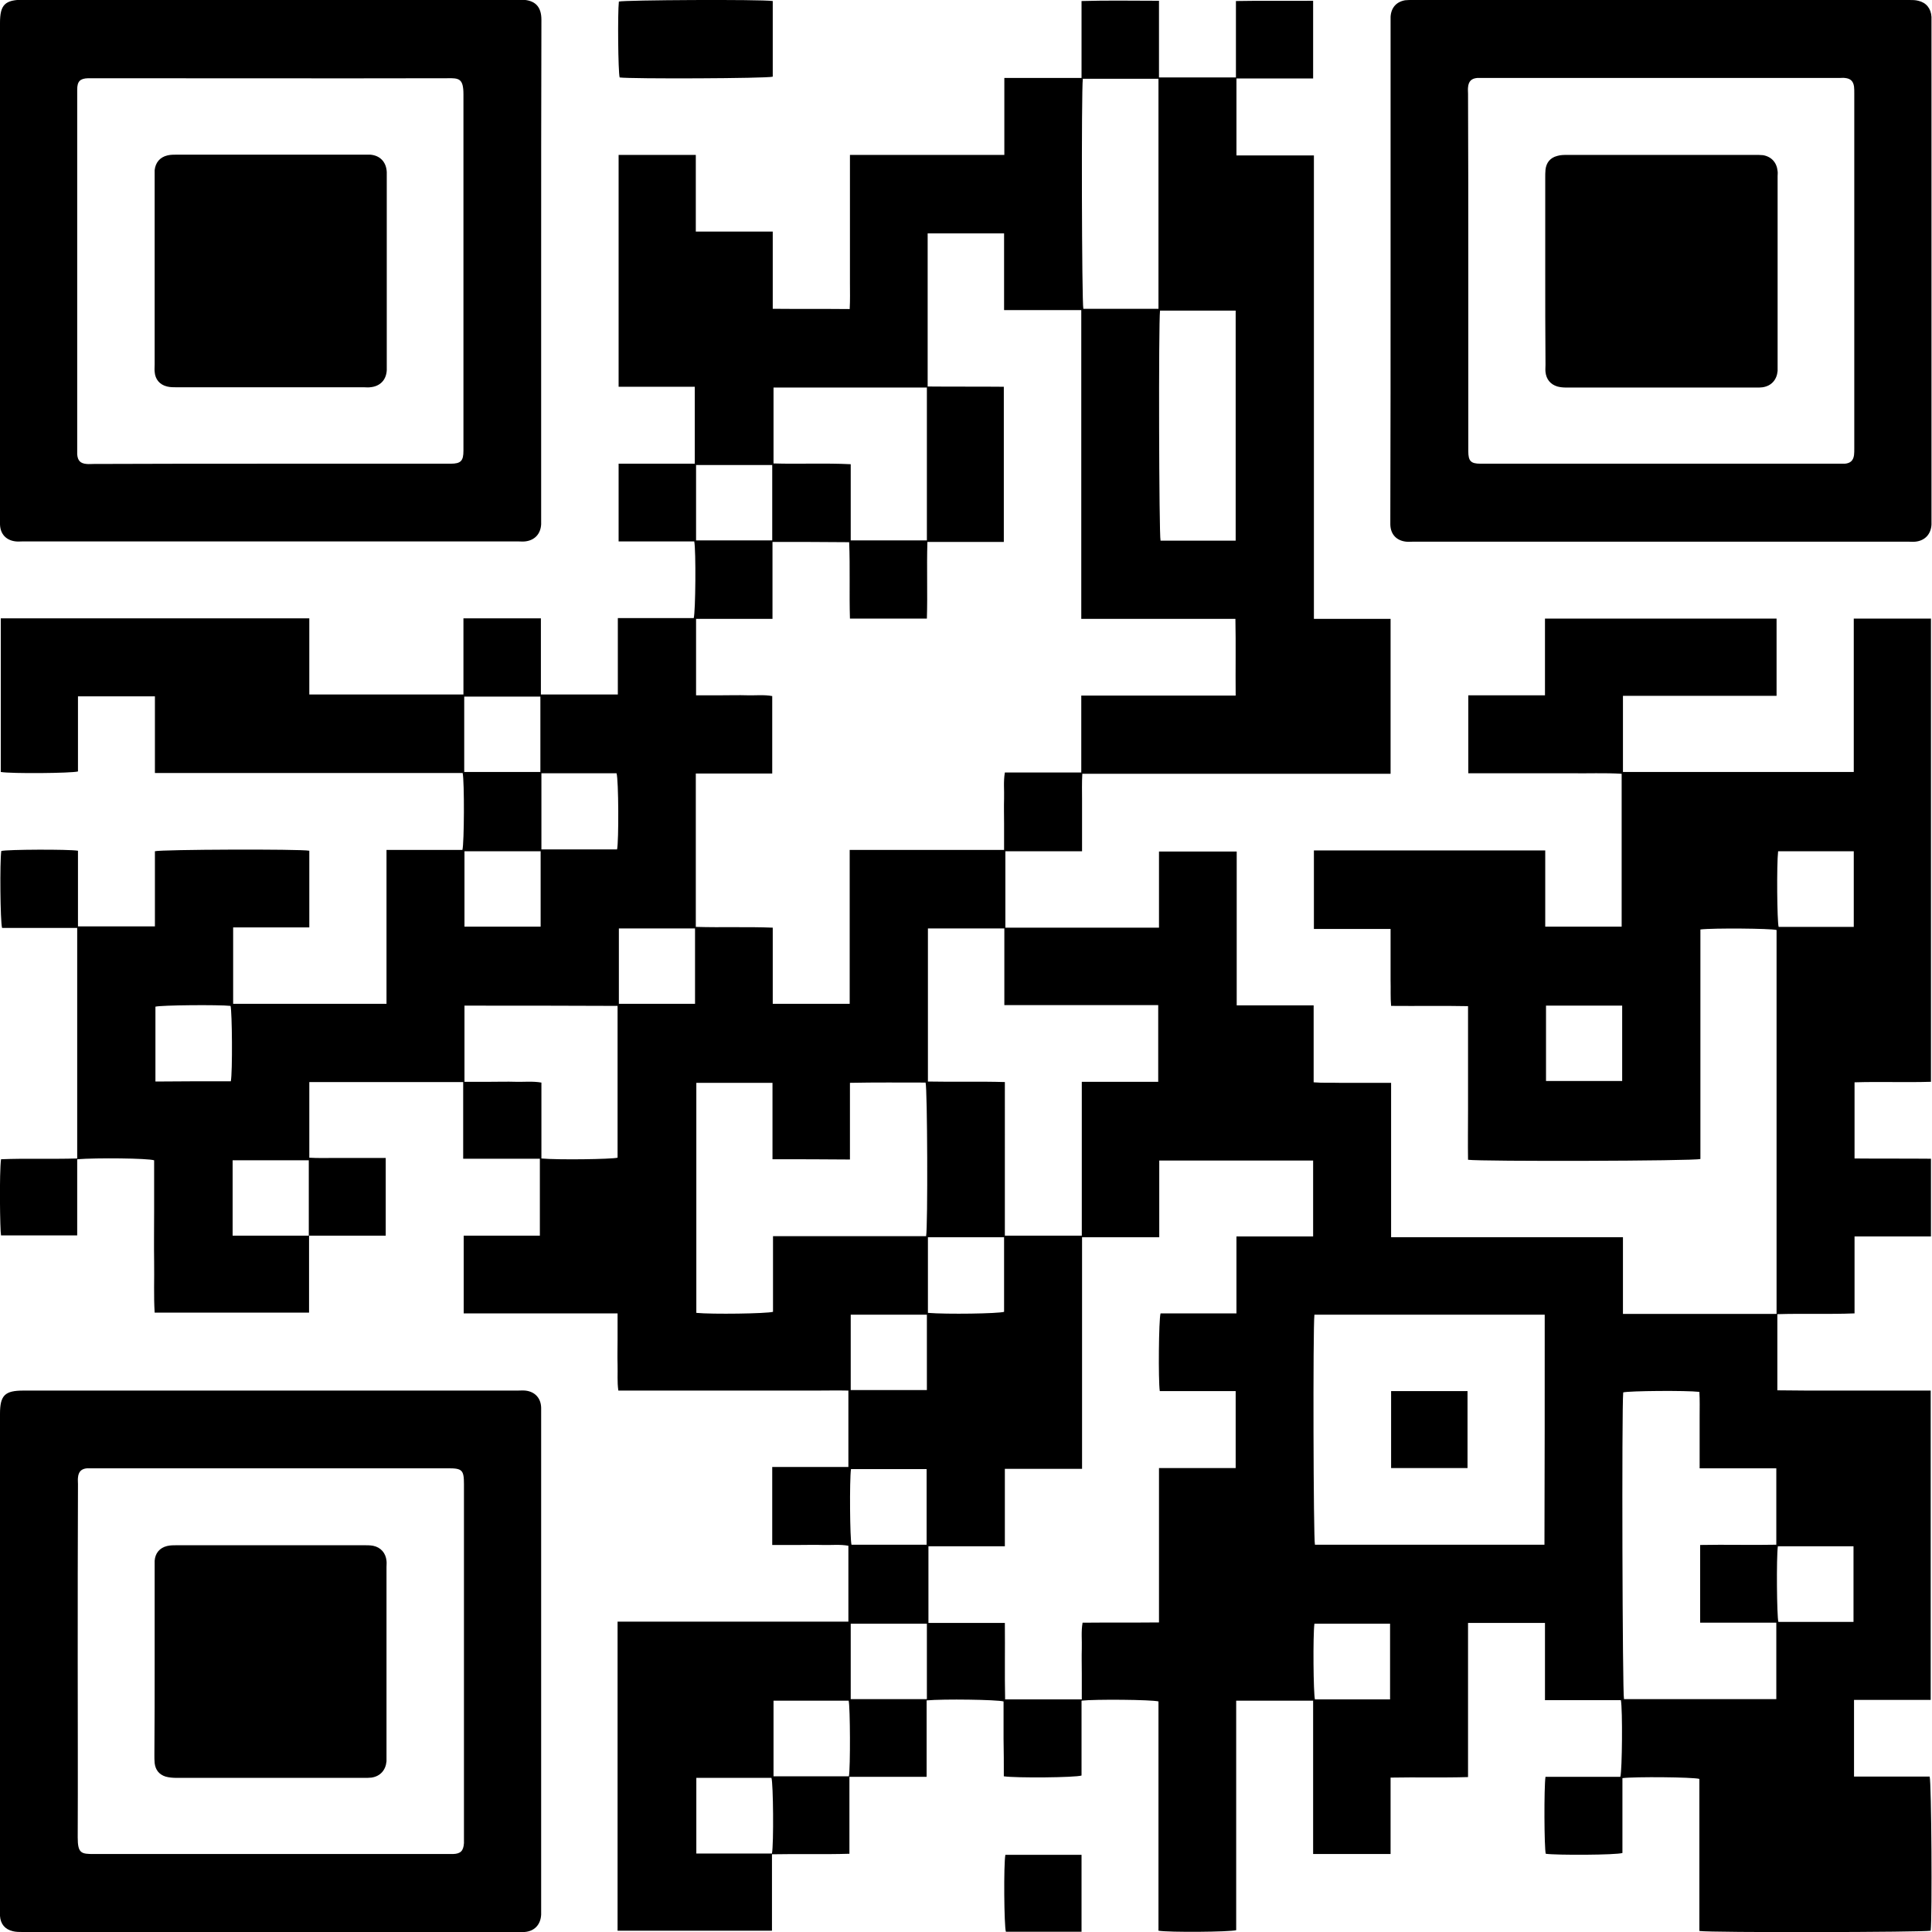 <?xml version="1.0" encoding="utf-8"?>
<!-- Generator: Adobe Illustrator 23.0.3, SVG Export Plug-In . SVG Version: 6.00 Build 0)  -->
<svg version="1.1" id="Layer_1" xmlns="http://www.w3.org/2000/svg" xmlns:xlink="http://www.w3.org/1999/xlink" x="0px" y="0px"
	 viewBox="0 0 745.8 745.9" style="enable-background:new 0 0 745.8 745.9;" xml:space="preserve">
<g>
	<path d="M507.2,328.3c29.9,0,59.4,0,89.3,0c0,9.9,0,19.5,0,29.4c10,0,19.7,0,29.5,0c0-19.6,0-39.1,0-59c-6.6-0.4-13.2-0.1-19.7-0.2
		c-6.5,0-13,0-19.6,0c-6.6,0-13.2,0-19.9,0c0-10.2,0-19.9,0-30.1c9.9,0,19.6,0,29.6,0c0-10,0-19.7,0-29.6c30,0,59.6,0,89.4,0
		c0,10,0,19.7,0,29.8c-19.8,0-39.4,0-59.3,0c0,10,0,19.6,0,29.4c29.7,0,59.2,0,89.1,0c0-19.8,0-39.4,0-59.2c10.1,0,19.9,0,29.8,0
		c0,59.6,0,119,0,178.8c-9.8,0.3-19.6-0.1-29.5,0.2c0,9.8,0,19.4,0,29.4c9.8,0.1,19.5,0,29.5,0.1c0,10.1,0,19.9,0,30
		c-9.8,0-19.5,0-29.5,0c0,10,0,19.7,0,29.7c-10,0.4-19.8,0-29.8,0.3c0,9.8,0,19.4,0,29.4c3.8,0,7.7,0.1,11.6,0.1c3.9,0,7.9,0,11.8,0
		c4,0,8.1,0,12.1,0c3.9,0,7.9,0,11.8,0c3.9,0,7.8,0,11.9,0c0,39.9,0,79.5,0,119.4c-9.8,0-19.5,0-29.6,0c0,10,0,19.6,0,29.6
		c10,0,19.6,0,29.2,0c0.7,2.5,1,53.8,0.4,59.5c-2.2,0.6-85.2,0.8-89.3,0.1c0-19.5,0-39.2,0-58.7c-2.6-0.7-24.7-0.9-29.7-0.3
		c0,9.6,0,19.3,0,28.9c-2.4,0.8-25.5,0.9-29.6,0.3c-0.6-2.2-0.7-25.6-0.1-29.7c9.6,0,19.3,0,28.9,0c0.7-2.6,0.9-26,0.2-29.6
		c-9.6,0-19.3,0-29.3,0c0-10,0-19.7,0-29.8c-10,0-19.7,0-29.7,0c0,19.9,0,39.5,0,59.5c-10,0.3-19.8,0-29.9,0.2c0,9.9,0,19.6,0,29.5
		c-10.1,0-19.8,0-29.9,0c0-19.7,0-39.3,0-59.2c-10,0-19.7,0-29.7,0c0,29.6,0,59.2,0,88.6c-2.5,0.7-25.9,0.9-30,0.2
		c0-29.5,0-59,0-88.5c-2.6-0.7-24.6-0.9-29.7-0.3c0,9.6,0,19.3,0,28.9c-2.4,0.8-25.3,1-30,0.3c0-4.7,0-9.6-0.1-14.4
		c0-4.9,0-9.7,0-14.5c-2.5-0.7-23.3-1-29.7-0.4c0,9.7,0,19.5,0,29.5c-10.1,0-19.8,0-29.8,0c0,10,0,19.7,0,29.7
		c-10,0.3-19.8,0-29.9,0.2c0,9.9,0,19.6,0,29.5c-20,0-39.7,0-59.6,0c0-39.7,0-79.3,0-119.3c29.7,0,59.3,0,89.1,0
		c0-9.9,0-19.5,0-29.3c-3.3-0.6-6.5-0.2-9.8-0.3c-3.2-0.1-6.4,0-9.6,0c-3.3,0-6.6,0-10,0c0-10.2,0-19.9,0-30.1c9.9,0,19.6,0,29.4,0
		c0-9.9,0-19.5,0-29.5c-4.3-0.1-8.5,0-12.6,0c-4.2,0-8.5,0-12.7,0c-4.2,0-8.5,0-12.7,0c-4.1,0-8.3,0-12.4,0c-4.2,0-8.5,0-12.7,0
		c-4.2,0-8.5,0-12.7,0c-4.2,0-8.5,0-13,0c-0.5-3.4-0.2-6.7-0.3-10c-0.1-3.2,0-6.4,0-9.6c0-3.3,0-6.6,0-10.2c-20,0-39.6,0-59.4,0
		c0-10.1,0-19.9,0-30c9.8,0,19.5,0,29.4,0c0-10,0-19.7,0-29.7c-9.9,0-19.6,0-29.6,0c0-10,0-19.7,0-29.6c-20,0-39.6,0-59.4,0
		c0,9.7,0,19.2,0,29.2c3.2,0.2,6.5,0.1,9.8,0.1c3.2,0,6.4,0,9.6,0c3.3,0,6.6,0,10.1,0c0,10.1,0,19.9,0,30c-9.8,0-19.5,0-29.6,0
		c0,10.1,0,19.8,0,29.7c-20,0-39.7,0-59.6,0c-0.4-6.5-0.1-13-0.2-19.5c-0.1-6.6,0-13.3,0-19.9c0-6.5,0-13,0-19.4
		c-2.5-0.8-22.3-1-29.7-0.4c0,9.7,0,19.5,0,29.4c-10,0-19.7,0-29.4,0C0,475-0.3,452.7,0.4,447.5c9.7-0.4,19.4,0,29.4-0.3
		c0-29.7,0-59.2,0-89c-9.8,0-19.5,0-29,0c-0.7-2.5-0.9-25.5-0.3-29.7c2.2-0.6,26-0.7,29.6-0.1c0,9.6,0,19.3,0,29.2
		c10,0,19.7,0,29.7,0c0-9.7,0-19.4,0-29c2.6-0.7,56-0.9,59.6-0.2c0,9.7,0,19.5,0,29.6c-9.8,0-19.5,0-29.4,0c0,10,0,19.6,0,29.5
		c19.7,0,39.3,0,59.2,0c0-19.8,0-39.4,0-59.4c10,0,19.7,0,29.3,0c0.7-2.6,0.8-26.3,0.1-29.7c-39.4,0-78.9,0-118.8,0
		c0-10,0-19.7,0-29.6c-10,0-19.7,0-29.7,0c0,9.7,0,19.4,0,29c-2.5,0.7-25.9,0.9-29.8,0.2c0-19.7,0-39.4,0-59.3
		c39.7,0,79.2,0,119.1,0c0,9.9,0,19.5,0,29.4c19.9,0,39.5,0,59.5,0c0-9.8,0-19.5,0-29.4c10.1,0,19.9,0,29.9,0c0,9.8,0,19.5,0,29.4
		c10,0,19.7,0,29.7,0c0-9.8,0-19.5,0-29.5c10,0,19.7,0,29.3,0c0.7-2.6,0.9-26,0.2-29.6c-9.6,0-19.3,0-29.2,0c0-10.1,0-19.9,0-30
		c9.8,0,19.5,0,29.4,0c0-10,0-19.7,0-29.7c-9.8,0-19.5,0-29.4,0c0-30,0-59.7,0-89.5c9.9,0,19.7,0,29.8,0c0,9.9,0,19.6,0,29.6
		c10,0,19.7,0,29.7,0c0,10,0,19.7,0,29.8c10,0.1,19.6,0,29.7,0.1c0.2-3.5,0.1-6.8,0.1-10c0-3.3,0-6.6,0-9.9c0-3.3,0-6.6,0-9.9
		c0-3.2,0-6.4,0-9.6c0-3.3,0-6.6,0-9.9c0-3.3,0-6.6,0-10.2c20,0,39.7,0,59.6,0c0-10,0-19.7,0-29.7c10,0,19.7,0,29.8,0
		c0-10,0-19.7,0-29.7c10.1-0.3,19.9-0.1,29.9-0.1c0,10,0,19.7,0,29.6c10,0,19.7,0,29.7,0c0-9.7,0-19.4,0-29.5
		c10.1-0.2,19.9,0,29.8-0.1c0,10.1,0,19.9,0,30c-9.8,0-19.5,0-29.6,0c0,10,0,19.6,0,29.7c10,0,19.8,0,29.9,0c0,59.8,0,119.2,0,178.9
		c10,0,19.7,0,29.6,0c0,20,0,39.7,0,59.8c-39.6,0-79.1,0-119,0c-0.2,3.5-0.1,6.8-0.1,10.1c0,3.2,0,6.4,0,9.6c0,3.3,0,6.6,0,10.2
		c-10,0-19.7,0-29.6,0c0,10,0,19.6,0,29.5c19.7,0,39.3,0,59.3,0c0-9.9,0-19.5,0-29.4c10.1,0,19.9,0,30,0c0,19.8,0,39.5,0,59.4
		c10,0,19.7,0,29.7,0c0,10,0,19.7,0,29.7c3.6,0.3,6.8,0.1,10.1,0.2c3.2,0,6.4,0,9.6,0c3.3,0,6.6,0,10.2,0c0,20,0,39.6,0,59.6
		c30,0,59.6,0,89.5,0c0,10.1,0,19.8,0,29.6c19.9,0,39.5,0,59.3,0c0-49.5,0-98.8,0-148.2c-2.3-0.6-24.4-0.8-29.4-0.2
		c0,29.5,0,59.1,0,88.6c-2.4,0.8-84.7,1-89.7,0.3c-0.1-6.4,0-12.9,0-19.4c0-6.6,0-13.3,0-19.9c0-6.5,0-13,0-20
		c-9.9-0.2-19.6,0-29.7-0.1c-0.3-3.4-0.1-6.6-0.2-9.9c0-3.2,0-6.4,0-9.6c0-3.3,0-6.6,0-10.2c-10,0-19.7,0-29.6,0
		C507.2,348.1,507.2,338.3,507.2,328.3z M298.2,209.2c0,10,0,19.7,0,29.7c-10,0-19.7,0-29.5,0c0,10,0,19.6,0,29.5
		c3.5,0,6.8,0,10.1,0c3.2,0,6.4-0.1,9.6,0c3.2,0.1,6.5-0.3,9.7,0.3c0,10,0,19.7,0,29.9c-9.9,0-19.7,0-29.5,0c0,19.9,0,39.5,0,59.2
		c9.9,0.3,19.7-0.1,29.7,0.3c0,10,0,19.7,0,29.4c10,0,19.6,0,29.7,0c0-19.8,0-39.4,0-59.4c20,0,39.6,0,59.6,0c0-3.6,0-6.9,0-10.2
		c0-3.2-0.1-6.4,0-9.6c0.1-3.3-0.3-6.5,0.3-10.1c9.8,0,19.5,0,29.5,0c0-10,0-19.7,0-29.7c20,0,39.6,0,59.6,0
		c-0.1-10,0.1-19.7-0.1-29.6c-20,0-39.6,0-59.5,0c0-39.8,0-79.3,0-119.2c-10,0-19.7,0-29.8,0c0-10.1,0-19.8,0-29.6
		c-10.1,0-19.8,0-29.5,0c0,19.8,0,39.3,0,59.1c9.9,0.1,19.7,0,29.4,0.1c0,20.2,0,39.9,0,59.9c-9.9,0-19.6,0-29.5,0
		c-0.3,10.1,0.1,19.8-0.2,29.6c-10,0-19.7,0-29.7,0c-0.3-9.9,0.1-19.7-0.3-29.5C318,209.2,308.4,209.2,298.2,209.2z M477,537
		c-10,0-19.7,0-29.3,0c-0.6-4.3-0.4-27.5,0.3-30c9.6,0,19.2,0,29.3,0c0-10,0-19.7,0-29.7c10,0,19.7,0,29.6,0c0-10,0-19.7,0-29.3
		c-19.8,0-39.5,0-59.4,0c0,9.9,0,19.6,0,29.6c-5.1,0-10,0-14.8,0c-4.9,0-9.8,0-15,0c0,30,0,59.6,0,89.4c-10,0-19.7,0-29.8,0
		c0,10.1,0,19.8,0,29.9c-10.1,0-19.8,0-29.5,0c0,10,0,19.6,0,29.6c9.9,0,19.6,0,29.5,0c0.1,10.1-0.1,19.8,0.1,29.5
		c10.1,0,19.7,0,29.6,0c0-3.4,0-6.7,0-10c0-3.2-0.1-6.4,0-9.6c0.1-3.3-0.3-6.5,0.3-10c9.8-0.1,19.5,0,29.5-0.1c0-10.3,0-20.1,0-29.9
		c0-9.8,0-19.6,0-29.7c10.1,0,19.8,0,29.6,0C477,556.7,477,547.1,477,537z M596.3,507.5c-29.8,0-59.3,0-88.9,0
		c-0.6,5-0.4,86.7,0.2,88.8c29.5,0,59,0,88.6,0C596.3,566.7,596.3,537.2,596.3,507.5z M387.9,477c10.1,0,19.7,0,29.7,0
		c0-19.8,0-39.4,0-59.4c10,0,19.7,0,29.5,0c0-10,0-19.7,0-29.6c-19.9,0-39.5,0-59.4,0c0-10,0-19.7,0-29.6c-10,0-19.7,0-29.5,0
		c0,19.7,0,39.3,0,59.1c9.9,0.2,19.7-0.1,29.7,0.2C387.9,437.6,387.9,457.2,387.9,477z M685.7,655.9c0-9.8,0-19.5,0-29.5
		c-9.9,0-19.6,0-29.4,0c0-10.1,0-19.9,0-30c9.9-0.2,19.7,0.1,29.4-0.1c0-10,0-19.6,0-29.5c-9.9,0-19.6,0-29.6,0c0-3.6,0-6.9,0-10.2
		c0-3.2,0-6.4,0-9.6c0-3.3,0.1-6.5-0.1-9.7c-5.1-0.6-27.2-0.4-29.4,0.2c-0.6,6.7-0.3,116.2,0.3,118.4
		C646.5,655.9,666,655.9,685.7,655.9z M298.2,447.5c0-10,0-19.7,0-29.5c-10,0-19.7,0-29.4,0c0,29.7,0,59.3,0,88.8
		c6.1,0.6,27,0.3,29.6-0.4c0-9.6,0-19.2,0-29.2c20,0,39.6,0,59.1,0c0.7-3.8,0.5-56.9-0.2-59.3c-9.6,0-19.3-0.1-29.2,0.1
		c0,10.1,0,19.8,0,29.6C318.1,447.5,308.4,447.5,298.2,447.5z M447.2,119.2c0-29.7,0-59.2,0-88.8c-9.9,0-19.6,0-29.2,0
		c-0.6,4.7-0.4,86.7,0.2,88.8C427.8,119.2,437.4,119.2,447.2,119.2z M477,208.7c0-29.9,0-59.3,0-88.8c-9.9,0-19.6,0-29.2,0
		c-0.6,4.7-0.4,86.6,0.2,88.8C457.6,208.7,467.2,208.7,477,208.7z M298.6,149.6c0,9.9,0,19.5,0,29.3c9.9,0.3,19.7-0.2,29.8,0.3
		c0,10,0,19.7,0,29.4c10,0,19.6,0,29.4,0c0-19.7,0-39.2,0-59C338,149.6,318.4,149.6,298.6,149.6z M179.3,388.2c0,9.8,0,19.5,0,29.4
		c3.5,0,6.8,0,10.1,0c3.2,0,6.4-0.1,9.6,0c3.2,0.1,6.5-0.3,10,0.3c0,10,0,19.6,0,29.3c6.3,0.6,27.1,0.3,29.4-0.3c0-19.5,0-39,0-58.6
		C218.6,388.2,199,388.2,179.3,388.2z M268.3,358.4c-10,0-19.6,0-29.4,0c0,9.8,0,19.4,0,29.1c9.8,0,19.5,0,29.4,0
		C268.3,377.8,268.3,368.2,268.3,358.4z M358.2,506.8c7.3,0.6,27.1,0.3,29.4-0.4c0-9.6,0-19.1,0-28.8c-9.9,0-19.6,0-29.4,0
		C358.2,487.4,358.2,497,358.2,506.8z M328.4,536.6c9.9,0,19.6,0,29.4,0c0-9.8,0-19.4,0-29.1c-9.9,0-19.5,0-29.4,0
		C328.4,517.2,328.4,526.8,328.4,536.6z M715.6,328.6c-9.9,0-19.6,0-29.2,0c-0.6,5.1-0.4,27.1,0.2,29.2c9.6,0,19.2,0,29,0
		C715.6,348,715.6,338.4,715.6,328.6z M238.2,327.9c0.7-3.2,0.6-26.9-0.2-29.4c-9.6,0-19.3,0-29,0c0,10,0,19.6,0,29.4
		C218.9,327.9,228.6,327.9,238.2,327.9z M596.8,417.3c9.9,0,19.6,0,29.4,0c0-9.8,0-19.4,0-29.1c-9.9,0-19.5,0-29.4,0
		C596.8,397.9,596.8,407.5,596.8,417.3z M208.6,268.9c-10,0-19.6,0-29.4,0c0,9.8,0,19.4,0,29.1c9.8,0,19.5,0,29.4,0
		C208.6,288.3,208.6,278.8,208.6,268.9z M268.7,208.6c9.9,0,19.6,0,29.4,0c0-9.8,0-19.4,0-29.1c-9.9,0-19.5,0-29.4,0
		C268.7,189.2,268.7,198.7,268.7,208.6z M357.7,596.3c0-10,0-19.6,0-29.2c-9.9,0-19.6,0-29.2,0c-0.6,4.4-0.4,27,0.2,29.2
		C338.3,596.3,347.9,596.3,357.7,596.3z M89.1,417.4c0.7-3.4,0.5-26.9-0.1-29.1c-4.6-0.5-26.8-0.3-29,0.3c0,9.6,0,19.2,0,28.9
		C69.8,417.4,79.5,417.4,89.1,417.4z M715.5,626.1c0-10,0-19.6,0-29.2c-9.9,0-19.6,0-29.2,0c-0.6,4.4-0.4,27,0.2,29.2
		C696.1,626.1,705.7,626.1,715.5,626.1z M179.3,357.7c9.9,0,19.6,0,29.4,0c0-9.8,0-19.4,0-29.1c-9.9,0-19.5,0-29.4,0
		C179.3,338.3,179.3,347.9,179.3,357.7z M536.6,656c0-10,0-19.6,0-29.2c-9.9,0-19.6,0-29.2,0c-0.6,4.5-0.4,27,0.2,29.2
		C517.2,656,526.8,656,536.6,656z M298.6,656.5c0,9.9,0,19.5,0,29.2c9.8,0,19.5,0,29.1,0c0.6-3.4,0.5-26.9-0.1-29.2
		C318,656.5,308.4,656.5,298.6,656.5z M268.8,686.3c0,10,0,19.5,0,29.2c9.9,0,19.5,0,29.2,0c0.7-3.8,0.5-27-0.2-29.2
		C288.1,686.3,278.6,686.3,268.8,686.3z M119.2,447.9c-10,0-19.6,0-29.4,0c0,9.8,0,19.4,0,29.1c9.8,0,19.5,0,29.4,0
		C119.2,467.3,119.2,457.7,119.2,447.9z M328.4,655.9c9.9,0,19.6,0,29.4,0c0-9.8,0-19.4,0-29.1c-9.9,0-19.5,0-29.4,0
		C328.4,636.5,328.4,646,328.4,655.9z"/>
	<path d="M208.9,104.6c0,31.8,0,63.6,0,95.3c0,0.8,0,1.7,0,2.5c-0.2,3.7-2.5,6.2-6.2,6.6c-0.9,0.1-1.9,0-2.8,0
		c-63.7,0-127.3,0-191,0c-0.9,0-1.9,0.1-2.8,0c-3.7-0.4-6-2.8-6.1-6.6c0-0.8,0-1.7,0-2.5c0-63.7,0-127.3,0-191c0-7.1,1.9-9,9.1-9
		c63.6,0,127.1,0,190.7,0c0.5,0,1,0,1.6,0c5.1,0.1,7.6,2.6,7.6,7.7C208.9,40,208.9,72.3,208.9,104.6z M104.5,179
		c12.9,0,25.9,0,38.8,0c10.2,0,20.5,0,30.7,0c3.9,0,4.9-1.1,4.9-5c0-0.4,0-0.8,0-1.2c0-45.5,0-90.9,0-136.4c0-6.1-1.7-6.3-6.3-6.2
		c-45.6,0.1-91.1,0-136.7,0c-0.6,0-1.2,0-1.9,0c-3.1,0.1-4.2,1.2-4.2,4.4c0,0.5,0,1,0,1.6c0,45.7,0,91.3,0,137c0,0.7,0,1.5,0,2.2
		c0.2,2.4,1.2,3.5,3.6,3.7c0.9,0.1,1.9,0,2.8,0C59.1,179,81.8,179,104.5,179z"/>
	<path d="M536.8,104.3c0-31.7,0-63.3,0-95c0-0.9,0-1.9,0-2.8c0.2-3.5,2.2-5.8,5.6-6.4c0.9-0.1,1.9-0.1,2.8-0.1c64,0,127.9,0,191.9,0
		c1.1,0,2.3,0,3.4,0.3c3.1,0.7,4.9,3,5.1,6.2c0,0.7,0,1.4,0,2.2c0,63.9,0,127.7,0,191.6c0,0.7,0,1.5,0,2.2c-0.2,3.7-2.5,6.2-6.2,6.6
		c-0.9,0.1-1.9,0-2.8,0c-63.7,0-127.3,0-191,0c-0.9,0-1.9,0.1-2.8,0c-3.7-0.4-6-2.8-6.1-6.6c0-0.9,0-1.9,0-2.8
		C536.8,167.9,536.8,136.1,536.8,104.3z M566.8,104.6c0,23.2,0,46.4,0,69.6c0,3.8,1,4.8,4.7,4.8c0.4,0,0.8,0,1.2,0
		c45.7,0,91.3,0,137,0c0.8,0,1.7,0,2.5,0c2.1-0.2,3.2-1.2,3.5-3.3c0.1-0.8,0.1-1.7,0.1-2.5c0-45.8,0-91.5,0-137.3
		c0-0.8,0-1.7-0.1-2.5c-0.3-2.1-1.4-3.1-3.5-3.3c-0.7-0.1-1.4,0-2.2,0c-45.9,0-91.7,0-137.6,0c-0.7,0-1.5,0-2.2,0
		c-2.2,0.2-3.3,1.3-3.5,3.6c-0.1,0.8,0,1.7,0,2.5C566.8,59,566.8,81.8,566.8,104.6z"/>
	<path d="M208.9,641.3c0,31.8,0,63.6,0,95.3c0,0.8,0,1.7,0,2.5c-0.2,3.8-2.5,6.4-6.4,6.7c-0.8,0.1-1.7,0-2.5,0
		c-63.8,0-127.5,0-191.3,0c-1.2,0-2.5,0-3.7-0.3c-3.1-0.7-4.8-2.8-5-5.9c-0.1-0.9,0-1.9,0-2.8c0-63.7,0-127.3,0-191c0-7.2,1.9-9,9-9
		c63.6,0,127.1,0,190.7,0c1,0,2.1-0.1,3.1,0c3.7,0.4,6,2.9,6.1,6.6c0,0.8,0,1.7,0,2.5C208.9,577.8,208.9,609.5,208.9,641.3z
		 M30,641.3c0,22.7,0.1,45.3,0,68c0,6.2,1.4,6.4,6.3,6.4c45.5,0,90.9,0,136.4,0c0.7,0,1.5,0,2.2,0c2.9-0.1,4-1.2,4.2-4.2
		c0-0.6,0-1.2,0-1.9c0-45.6,0-91.1,0-136.7c0-5.4-0.7-6.1-6-6.1c-45.7,0-91.3,0-137,0c-0.8,0-1.7,0-2.5,0c-2.2,0.2-3.3,1.3-3.5,3.6
		c-0.1,0.8,0,1.7,0,2.5C30,595.8,30,618.5,30,641.3z"/>
	<path d="M298.3,0.4c0,9.8,0,19.5,0,29.2c-2.3,0.7-54.7,0.9-59.1,0.3c-0.6-2.2-0.8-24.9-0.3-29.3C241,0,293.7-0.3,298.3,0.4z"/>
	<path d="M417.5,716c0,10,0,19.7,0,29.7c-9.8,0-19.5,0-29.2,0c-0.7-2.1-0.9-26-0.2-29.7C397.8,716,407.6,716,417.5,716z"/>
	<path d="M537,566.7c0-10,0-19.8,0-29.7c9.9,0,19.7,0,29.5,0c0,10,0,19.7,0,29.7C556.7,566.7,547.1,566.7,537,566.7z"/>
	<path d="M59.7,104.2c0-11.9,0-23.8,0-35.7c0-0.9,0-1.9,0-2.8c0.3-2.9,2-5,4.9-5.7c1.2-0.3,2.5-0.3,3.7-0.3c24.1,0,48.2,0,72.4,0
		c0.7,0,1.5,0,2.2,0c3.8,0.3,6.2,2.8,6.4,6.7c0,0.6,0,1.2,0,1.9c0,24.2,0,48.5,0,72.7c0,0.6,0,1.2,0,1.9c-0.2,3.8-2.6,6.3-6.5,6.6
		c-0.7,0.1-1.4,0-2.2,0c-24.1,0-48.2,0-72.4,0c-1.2,0-2.5,0-3.7-0.3c-2.9-0.7-4.6-2.8-4.8-5.7c-0.1-0.9,0-1.9,0-2.8
		C59.7,128.5,59.7,116.4,59.7,104.2z"/>
	<path d="M596.5,104.6c0-12,0-24,0-36c0-1,0-2.1,0.1-3.1c0.3-2.7,1.8-4.6,4.5-5.3c1.3-0.4,2.6-0.4,4-0.4c24.1,0,48.2,0,72.4,0
		c1,0,2.1,0,3.1,0.1c3.3,0.6,5.3,2.9,5.6,6.2c0.1,0.6,0,1.2,0,1.9c0,24.4,0,48.9,0,73.3c0,0.6,0,1.2,0,1.9c-0.3,3.4-2.4,5.8-5.8,6.3
		c-0.7,0.1-1.4,0.1-2.2,0.1c-24.5,0-49.1,0-73.6,0c-1.1,0-2.3-0.1-3.4-0.4c-2.7-0.8-4.3-2.8-4.6-5.6c-0.1-0.9,0-1.9,0-2.8
		C596.5,128.6,596.5,116.6,596.5,104.6z"/>
	<path d="M59.7,641.3c0-12,0-24,0-36c0-0.9,0-1.9,0-2.8c0.2-2.9,1.9-5,4.8-5.7c1.2-0.3,2.5-0.3,3.7-0.3c24.1,0,48.2,0,72.4,0
		c1.1,0,2.3,0,3.4,0.2c3,0.6,4.9,2.8,5.2,5.8c0.1,0.8,0,1.7,0,2.5c0,24.2,0,48.5,0,72.7c0,0.7,0,1.5,0,2.2c-0.3,3.4-2.4,5.8-5.8,6.3
		c-0.9,0.1-1.9,0.1-2.8,0.1c-24.1,0-48.2,0-72.4,0c-1.4,0-2.9-0.1-4.3-0.5c-2.5-0.8-3.9-2.6-4.2-5.2c-0.1-1-0.1-2.1-0.1-3.1
		C59.7,665.3,59.7,653.3,59.7,641.3z"/>
</g>
</svg>

